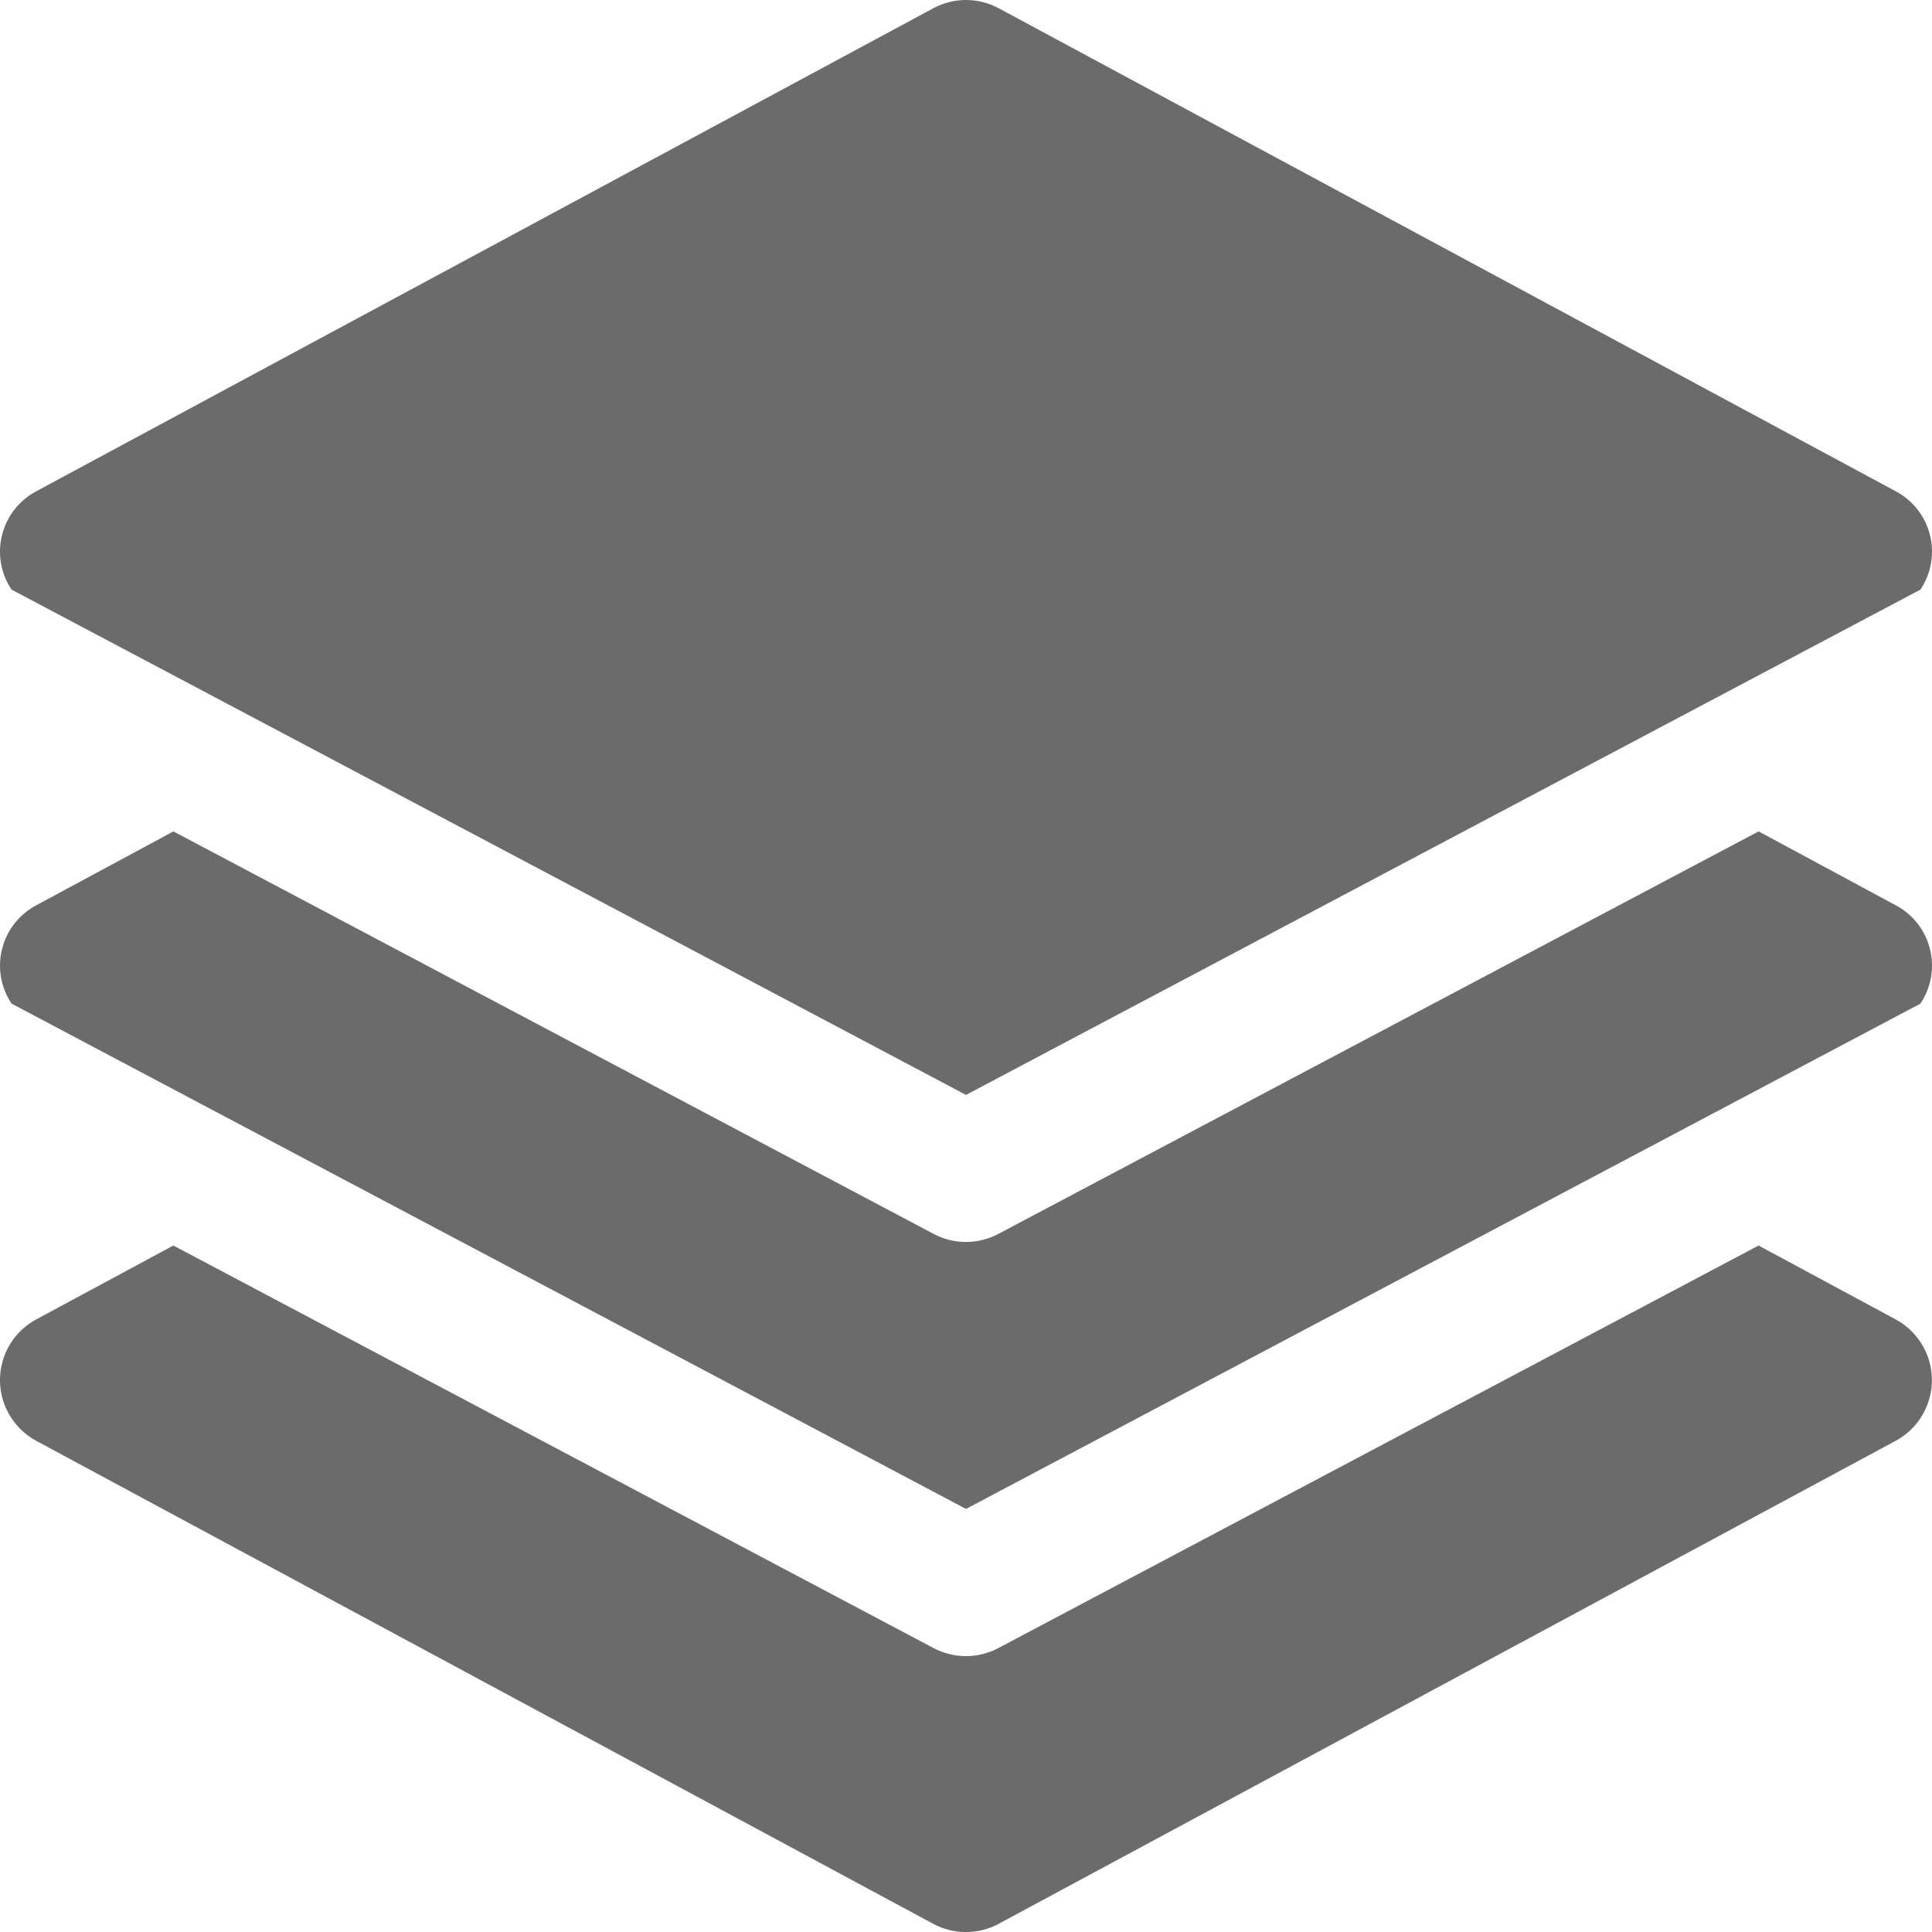 <svg width="48" height="48" viewBox="0 0 48 48" fill="none" xmlns="http://www.w3.org/2000/svg">
<path d="M47.248 22.58C47.2 22.548 47.15 22.518 47.098 22.491L43.692 20.656L24.802 30.657C24.3 30.923 23.7 30.923 23.198 30.657L4.308 20.656L0.902 22.491C0.074 22.93 -0.241 23.957 0.198 24.785C0.226 24.837 0.256 24.887 0.288 24.935L24 37.489L47.712 24.935C48.234 24.157 48.027 23.102 47.248 22.58Z" fill="#6B6B6B"/>
<path d="M47.791 33.474C47.632 33.18 47.391 32.938 47.097 32.78L43.691 30.945L24.801 40.947C24.299 41.212 23.698 41.212 23.196 40.947L4.307 30.945L0.9 32.78C0.067 33.229 -0.244 34.269 0.206 35.102C0.365 35.397 0.606 35.638 0.9 35.797L23.186 47.797C23.693 48.07 24.304 48.07 24.811 47.797L47.097 35.797C47.93 35.347 48.241 34.307 47.791 33.474Z" fill="#6B6B6B"/>
<path d="M47.248 12.295C47.2 12.262 47.15 12.232 47.098 12.205L24.813 0.205C24.305 -0.068 23.695 -0.068 23.188 0.205L0.902 12.205C0.074 12.644 -0.241 13.672 0.198 14.5C0.226 14.551 0.256 14.601 0.288 14.649L24 27.203L47.712 14.649C48.234 13.871 48.027 12.817 47.248 12.295Z" fill="#6B6B6B"/>
</svg>
